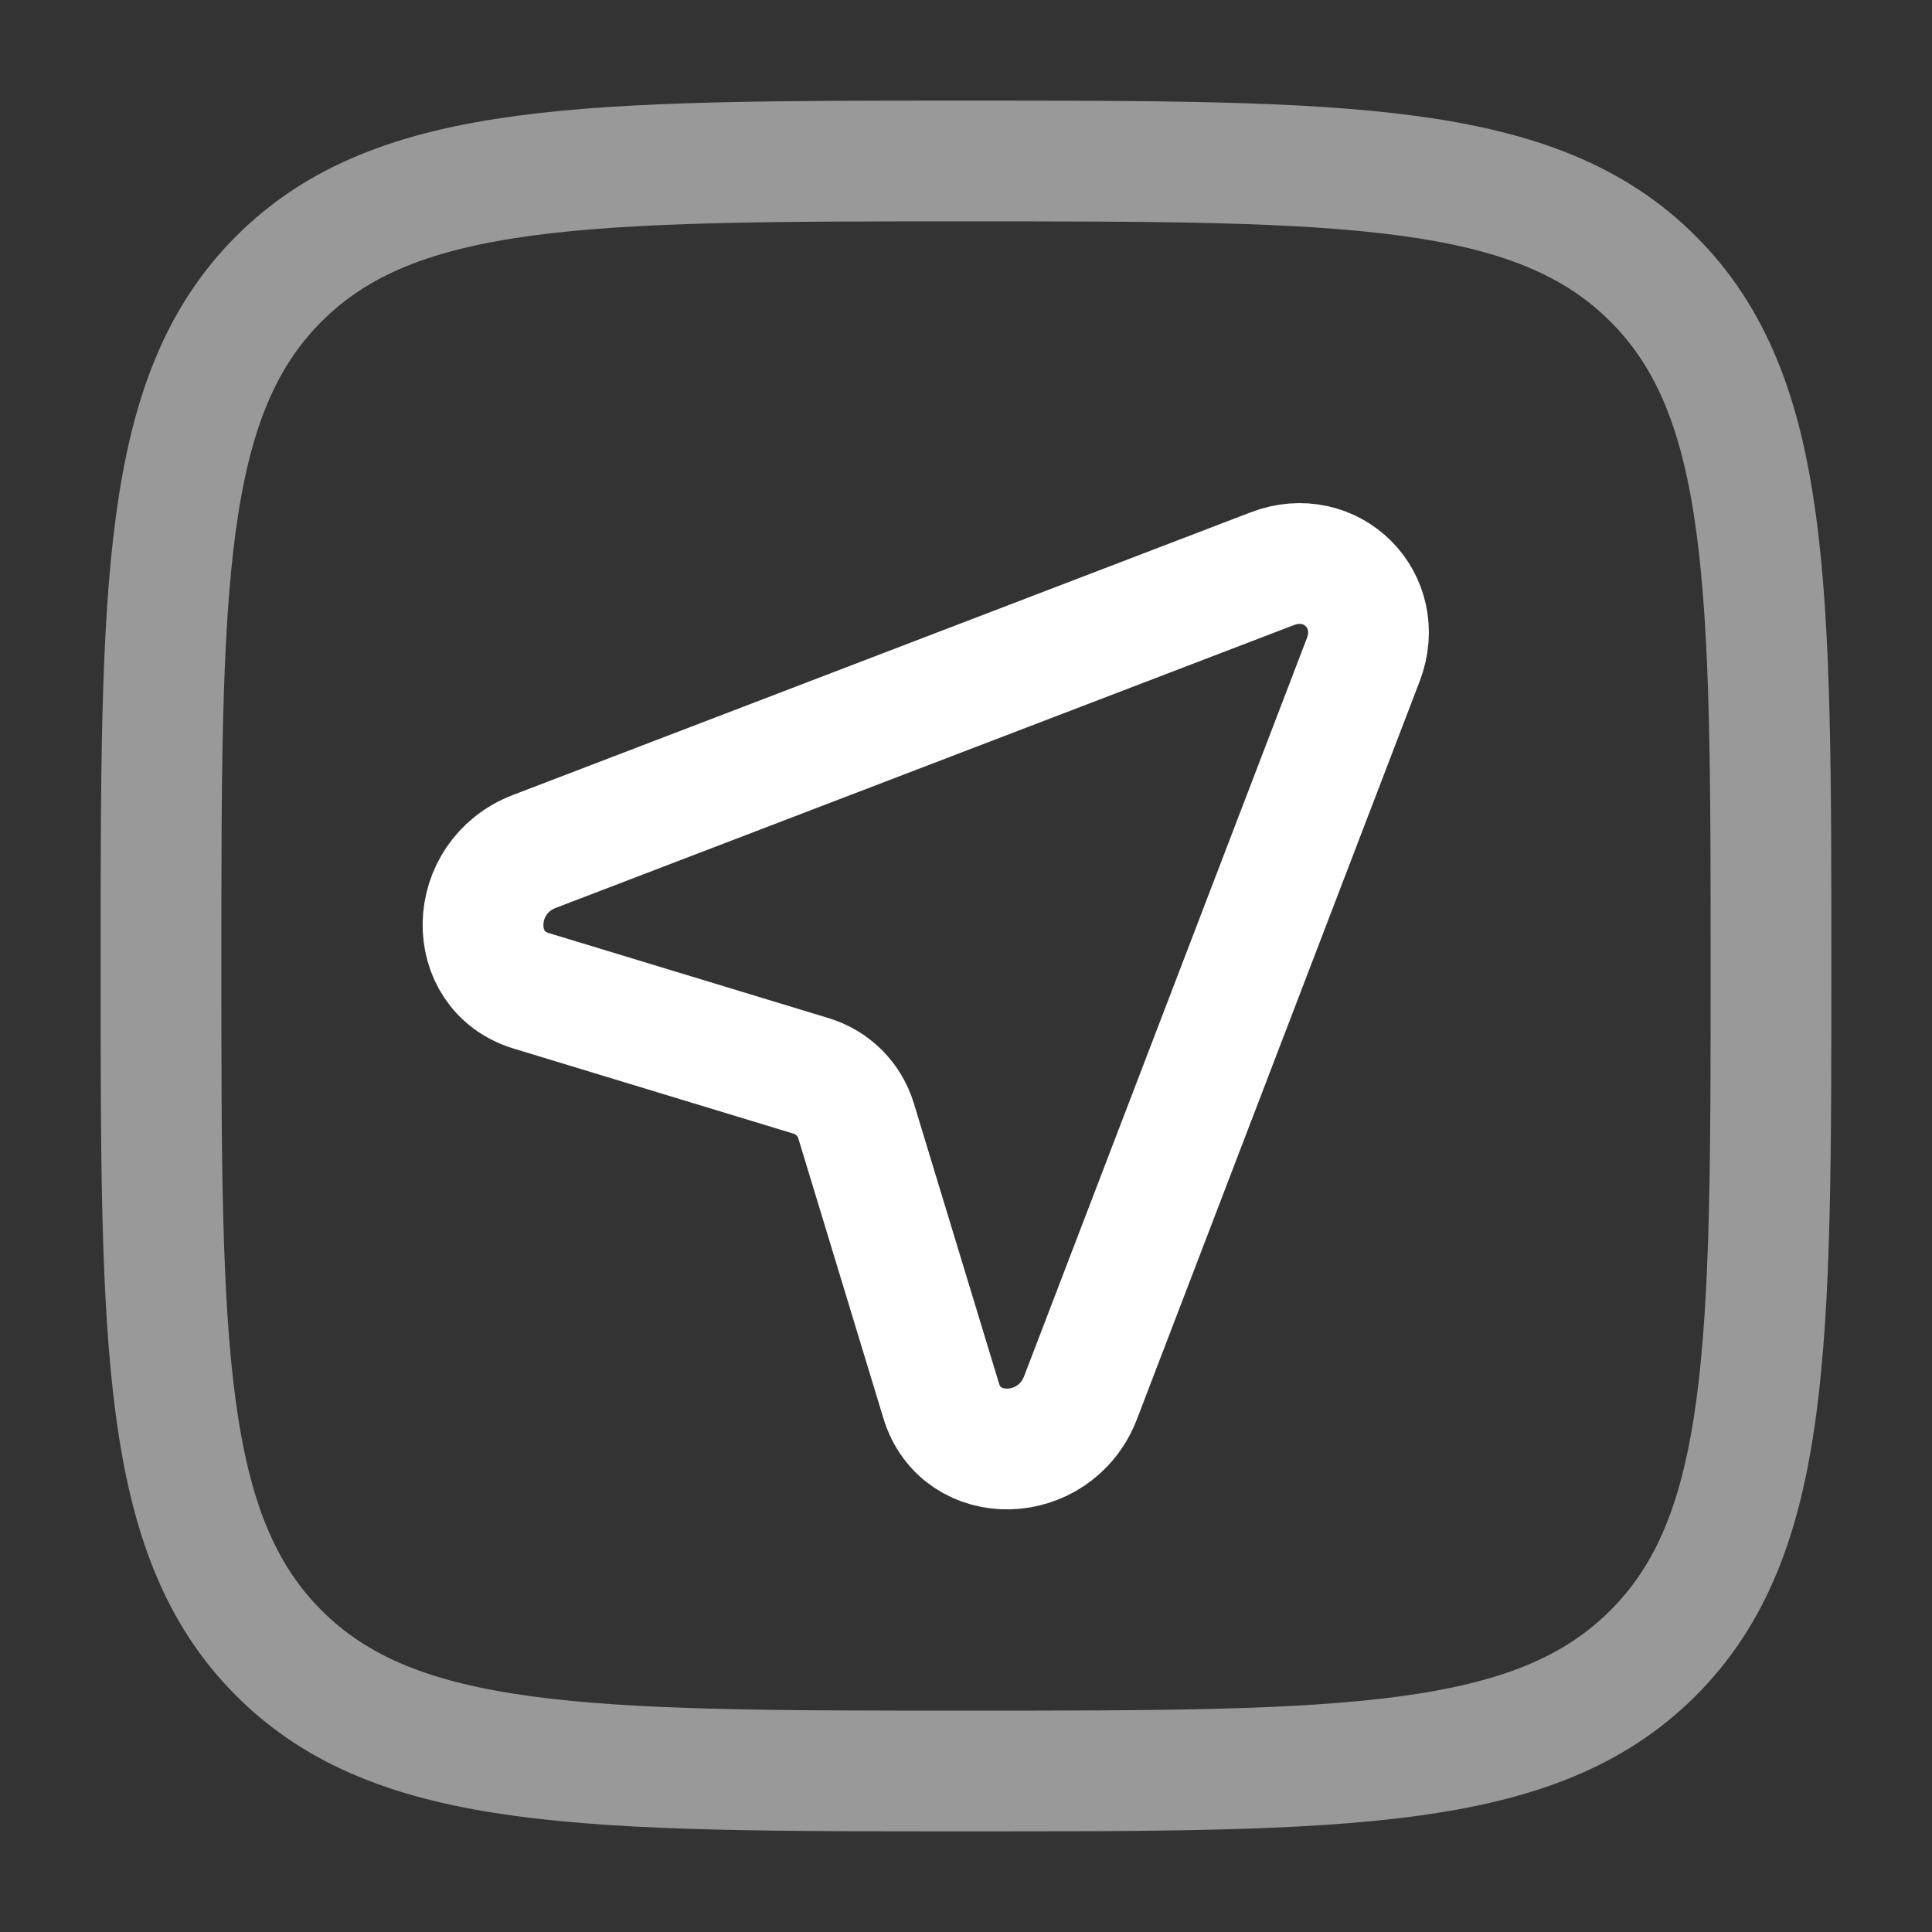 <svg xmlns="http://www.w3.org/2000/svg" width="24" height="24" viewBox="0 0 24 24" fill="none">
  <rect x="0" y="0" width="24" height="24" fill="#333333" stroke="none"/>
  <path opacity="0.5" d="M12 22C7.286 22 4.929 22 3.464 20.535C2 19.071 2 16.714 2 12C2 7.286 2 4.929 3.464 3.464C4.929 2 7.286 2 12 2C16.714 2 19.071 2 20.535 3.464C22 4.929 22 7.286 22 12C22 16.714 22 19.071 20.535 20.535C19.071 22 16.714 22 12 22Z" stroke="white" stroke-width="1.5"/>
  <path d="M13.423 17.362L16.935 8.196C17.216 7.461 16.539 6.784 15.804 7.065L6.638 10.577C5.808 10.896 5.781 12.06 6.598 12.308L10.075 13.365C10.345 13.447 10.553 13.655 10.635 13.925L11.692 17.402C11.94 18.219 13.104 18.192 13.423 17.362Z" stroke="white" stroke-width="1.5"/>
</svg>
